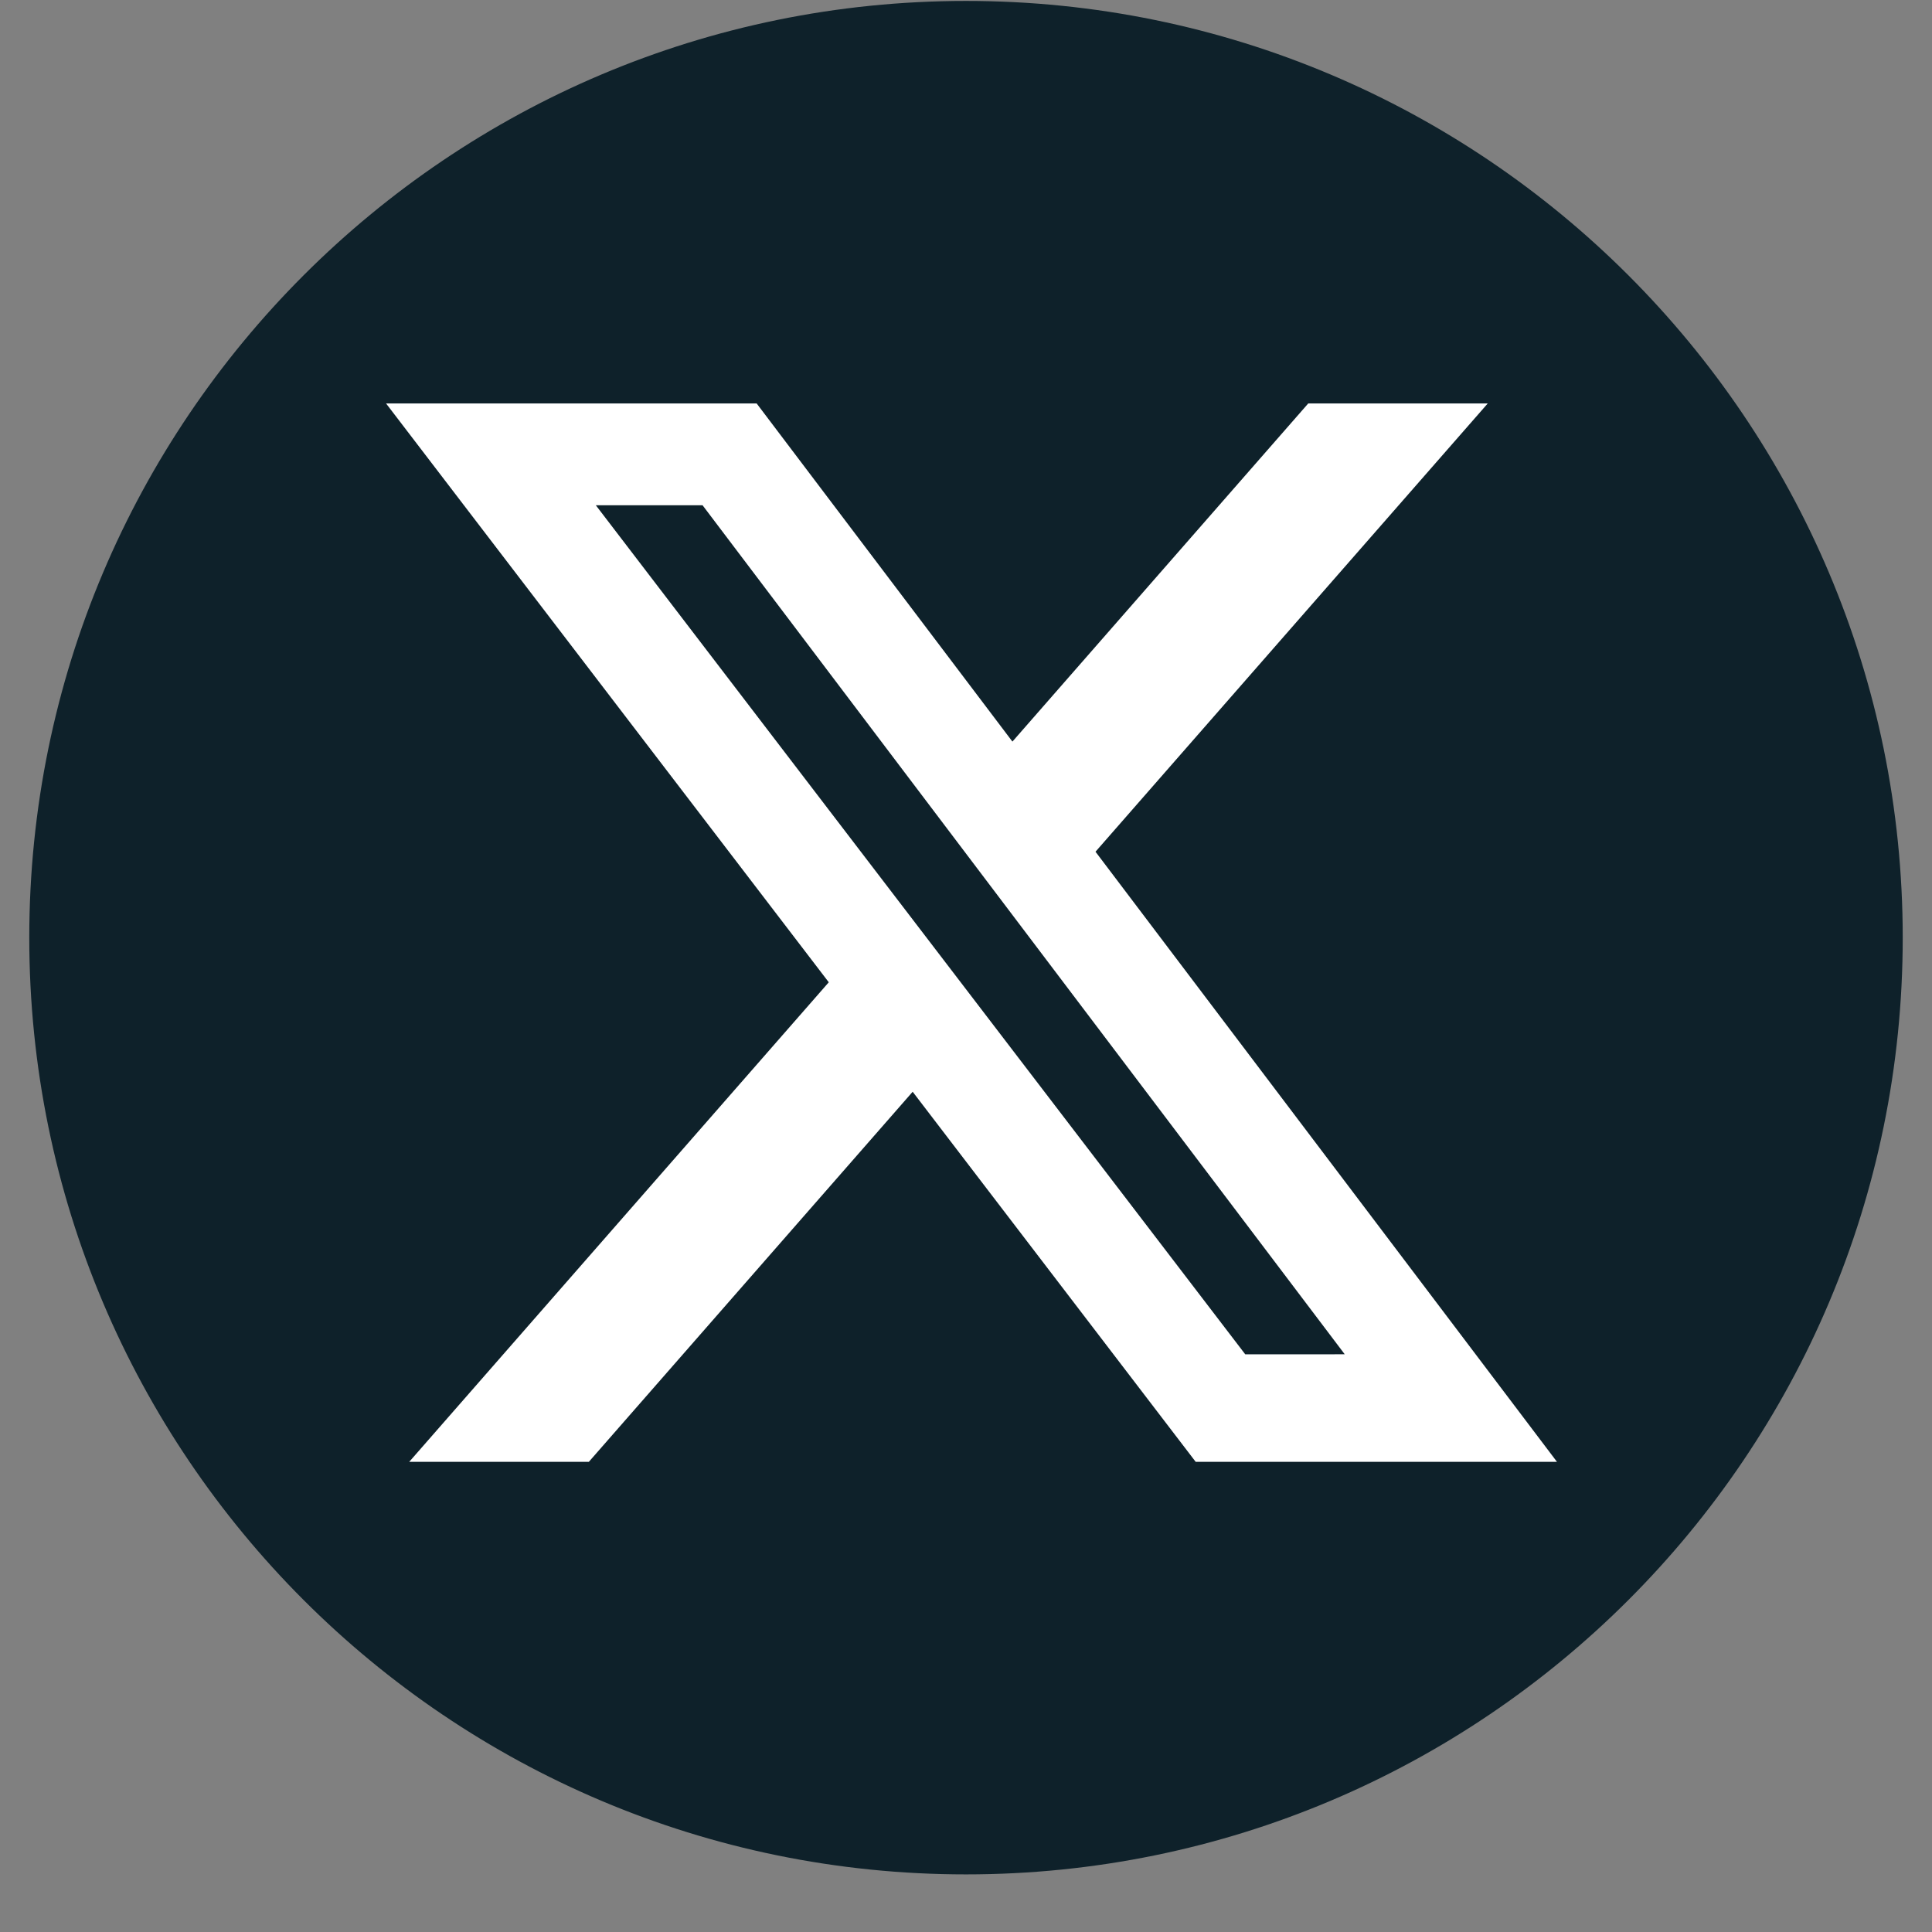 <svg width="33" height="33" viewBox="0 0 33 33" fill="none" xmlns="http://www.w3.org/2000/svg">
<rect x="0" y="0" width="33" height="33" fill="#808080" stroke="none"/>
<g clip-path="url(#clip0_3410_35624)">
<path d="M16.5 31.516C7.953 31.516 1 24.563 1 16.016C1 7.469 7.953 0.516 16.5 0.516C25.047 0.516 32 7.469 32 16.016C32 24.563 25.047 31.516 16.5 31.516Z" fill="#0E212A"/>
<path d="M16.5 1.016C24.771 1.016 31.5 7.745 31.5 16.016C31.5 24.287 24.771 31.016 16.5 31.016C8.229 31.016 1.5 24.287 1.5 16.016C1.5 7.745 8.229 1.016 16.5 1.016ZM16.5 0.016C7.663 0.016 0.5 7.179 0.5 16.016C0.5 24.853 7.663 32.016 16.5 32.016C25.337 32.016 32.5 24.853 32.5 16.016C32.5 7.179 25.337 0.016 16.5 0.016Z" fill="#0E212A"/>
<path d="M22.346 6.891L17.293 12.667L12.924 6.891H6.594L14.156 16.778L6.99 24.969H10.058L15.589 18.648L20.423 24.969H26.594L18.712 14.548L25.412 6.891H22.346ZM21.27 23.133L10.177 8.63H12L22.969 23.132L21.27 23.133Z" fill="white"/>
</g>
<defs>
<clipPath id="clip0_3410_35624">
<rect width="32" height="32" fill="white" transform="translate(0.5 0.016)"/>
</clipPath>
</defs>
</svg>
